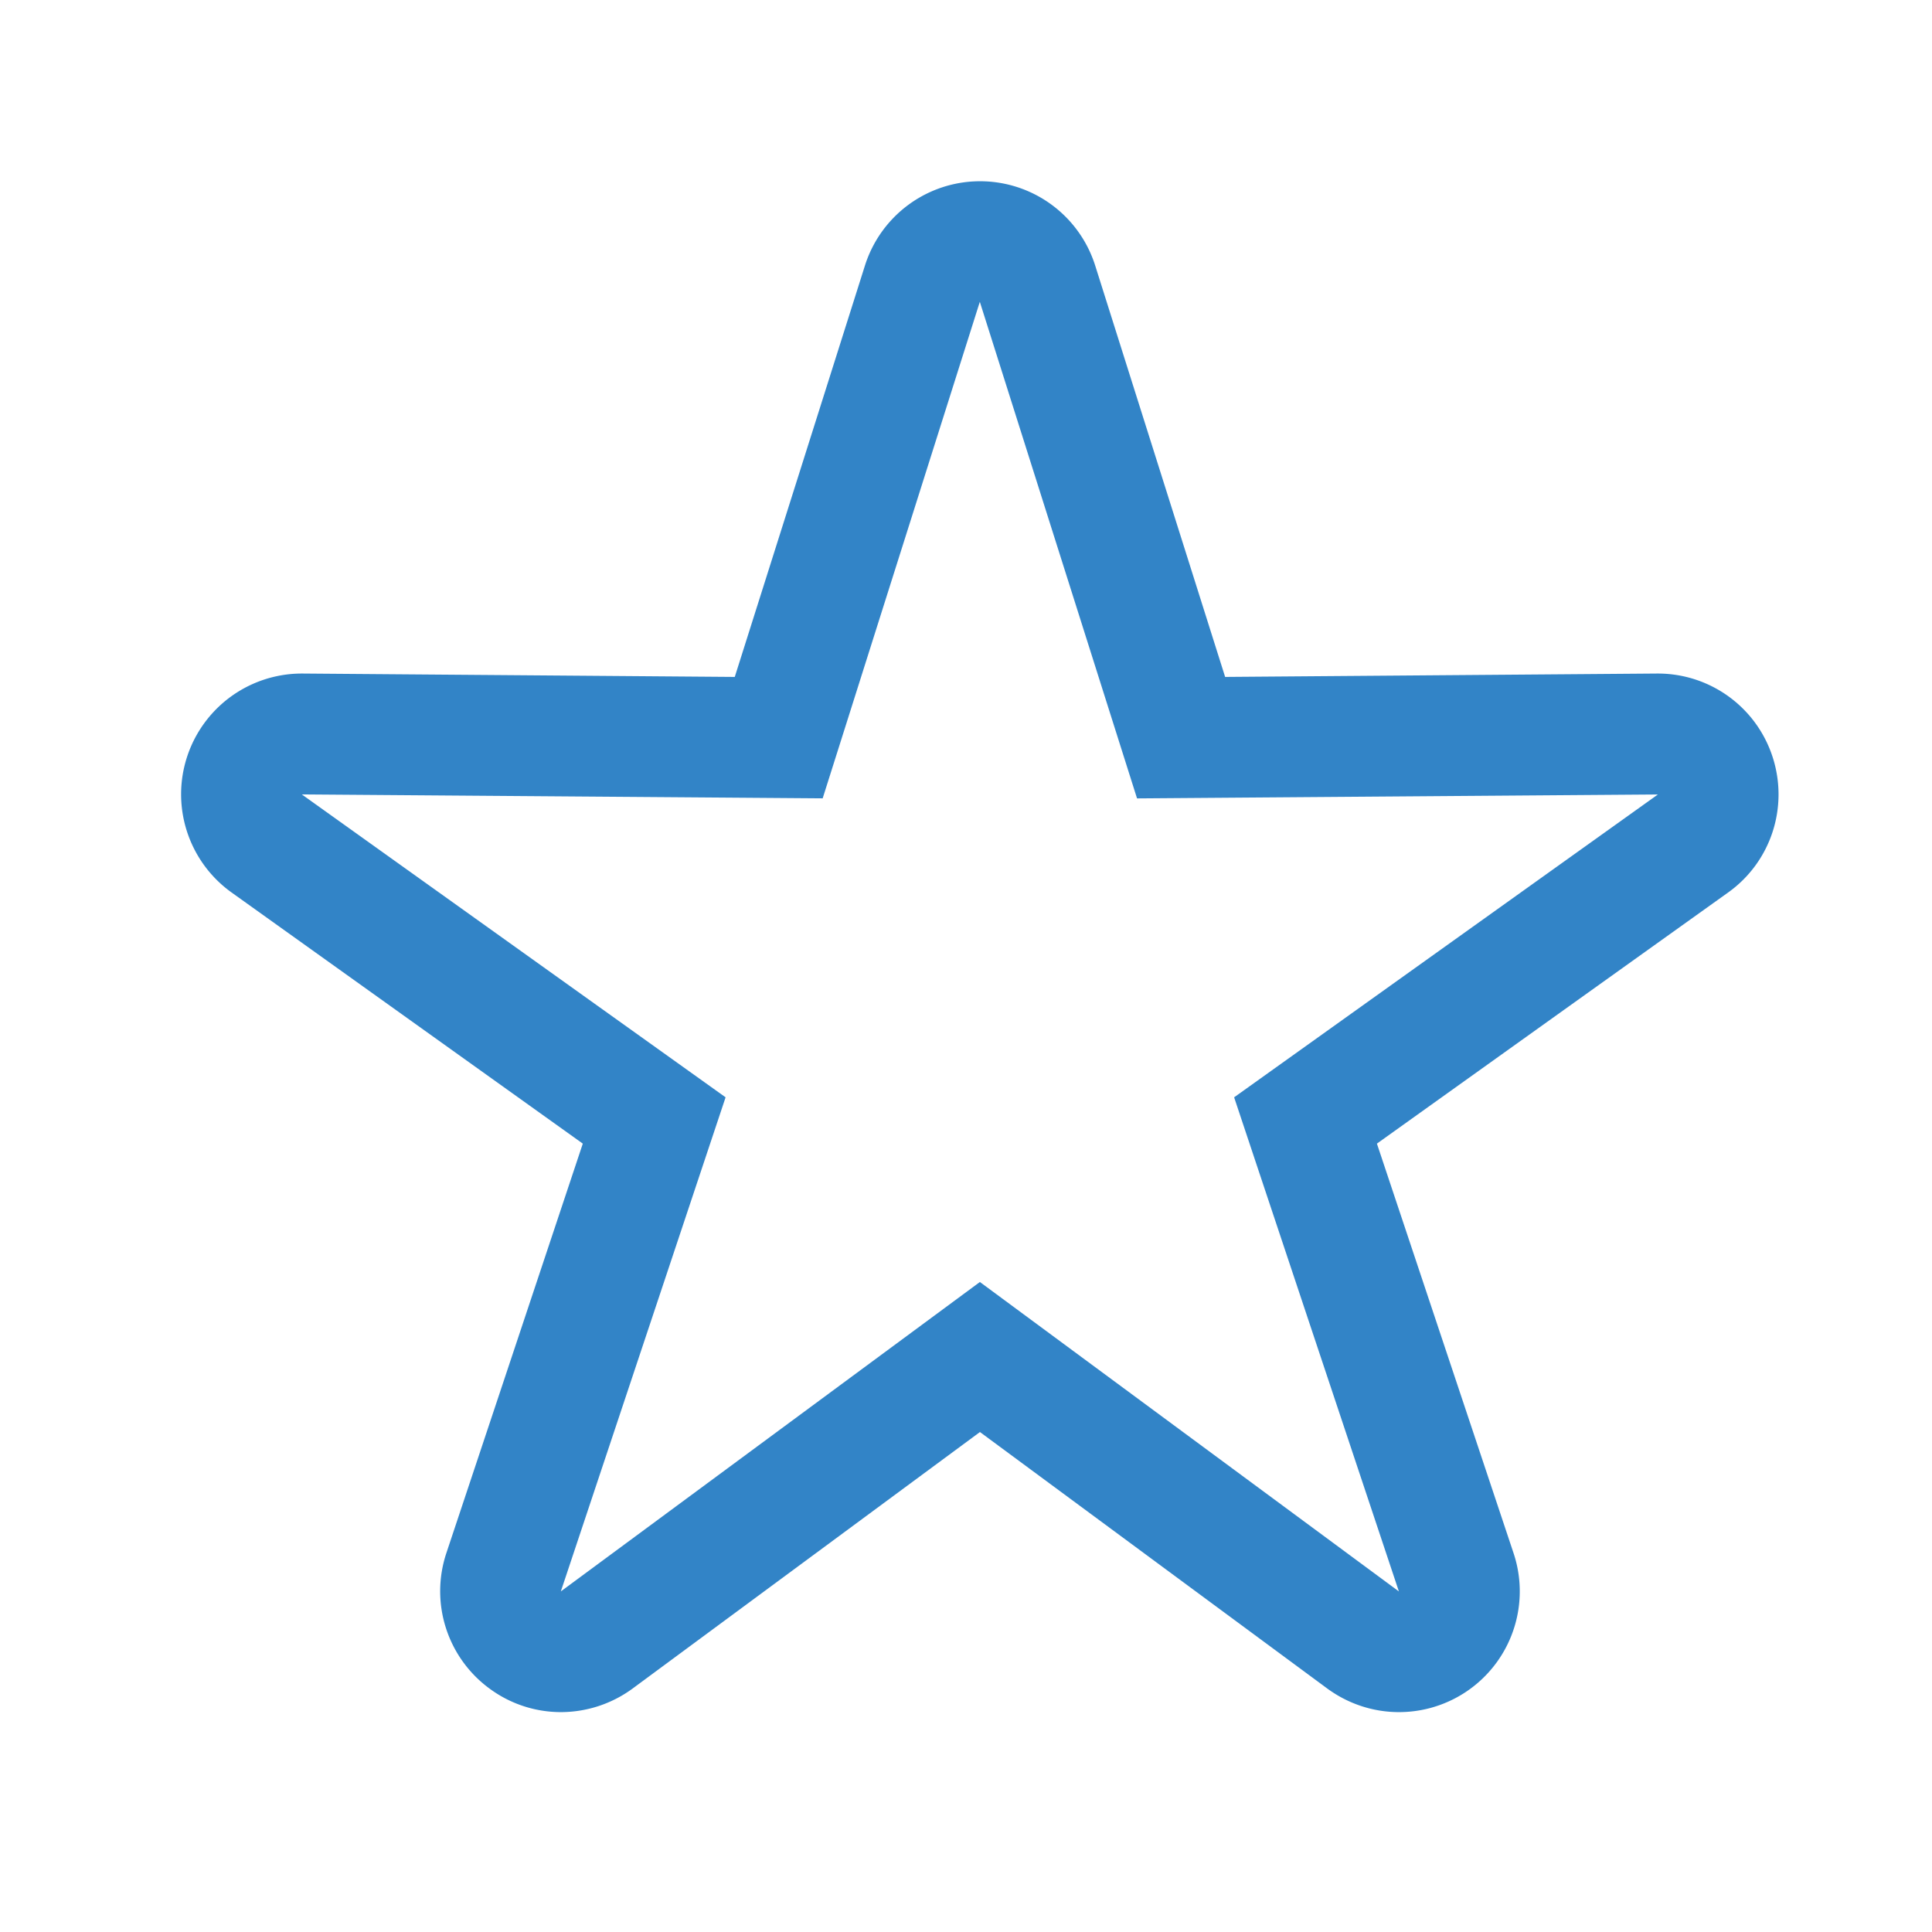 <svg xmlns="http://www.w3.org/2000/svg" width="32" height="32" fill="none" xmlns:v="https://vecta.io/nano"><path d="M29.36 12.538c-.268-.826-1.035-1.382-1.902-1.382h-.016l-7.15.056-2.153-6.816a2 2 0 0 0-3.812 0l-2.157 6.816-7.15-.056h-.018a2 2 0 0 0-1.164 3.628l5.815 4.158-2.26 6.782a2 2 0 0 0 .723 2.25 1.99 1.99 0 0 0 1.175.384 2.01 2.01 0 0 0 1.189-.392l5.751-4.247 5.751 4.247c.354.26.771.392 1.188.392a2 2 0 0 0 1.899-2.634l-2.263-6.782 5.815-4.158c.712-.507 1.008-1.415.739-2.246zm-8.919 5.637l2.729 8.184-6.94-5.125-6.941 5.125 2.729-8.184-7.019-5.017 8.627.065 2.603-8.224 2.604 8.225 8.627-.065-7.019 5.016z" fill="#3284C7"/></svg>

